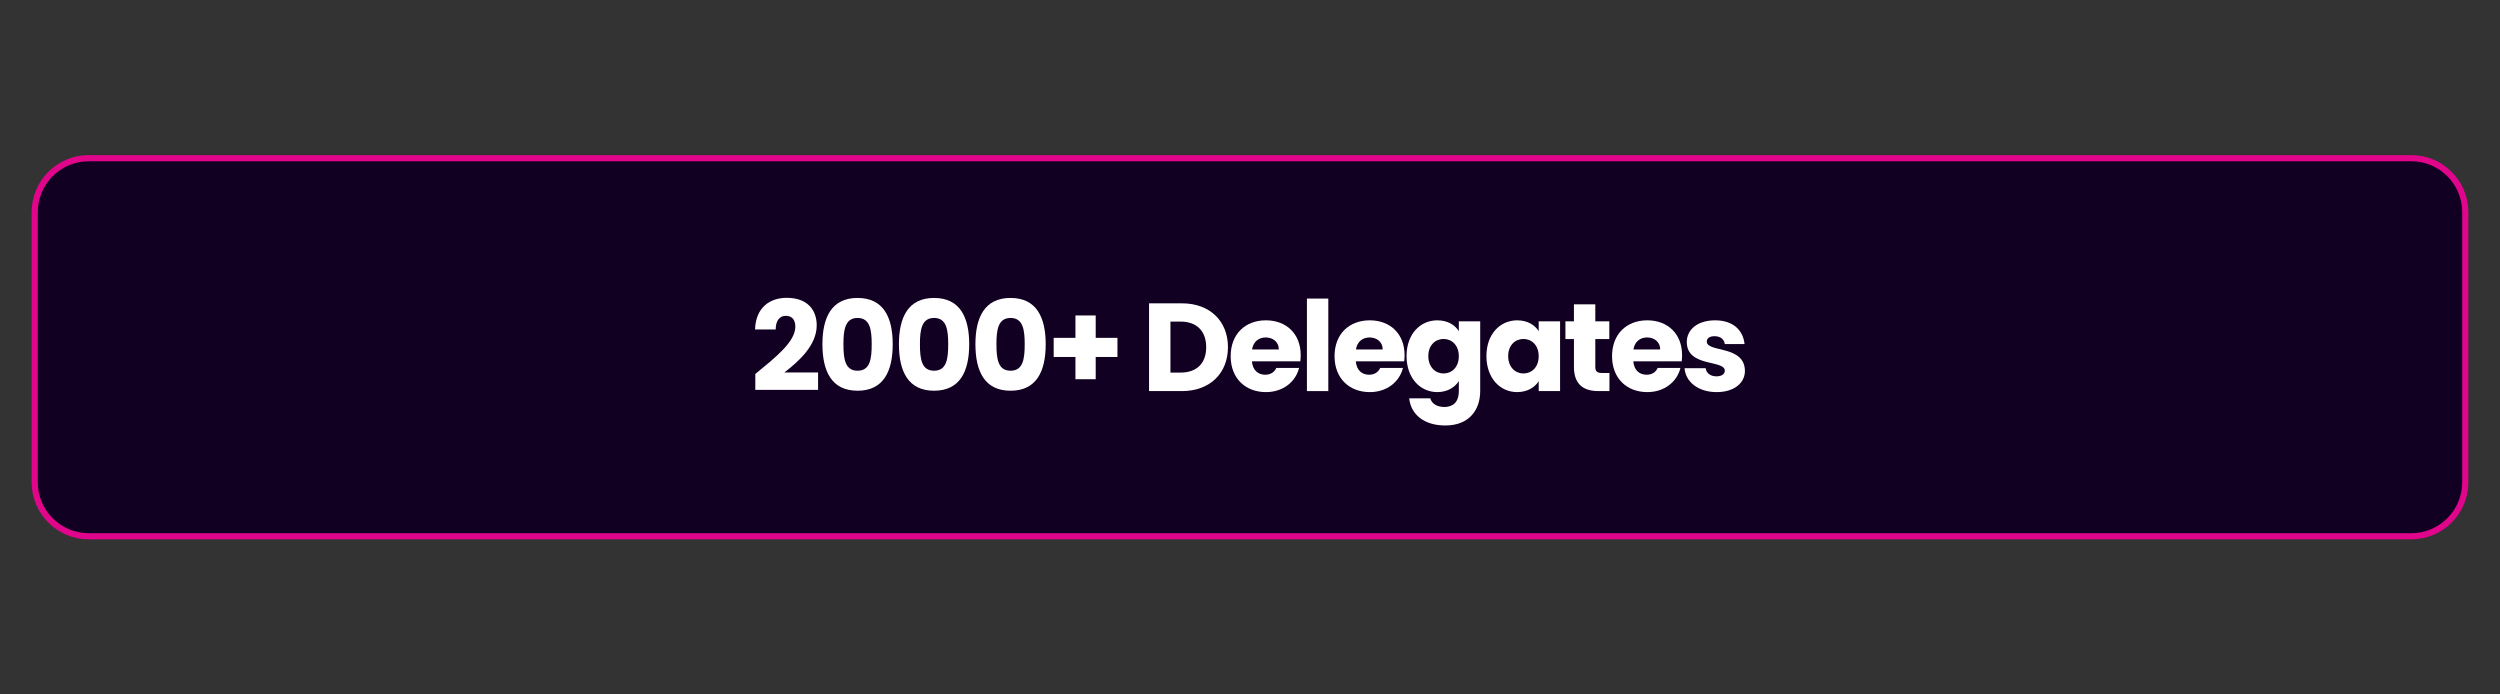 <?xml version="1.0" encoding="utf-8"?>
<!-- Generator: Adobe Illustrator 26.0.3, SVG Export Plug-In . SVG Version: 6.00 Build 0)  -->
<svg version="1.1" id="Layer_1" xmlns="http://www.w3.org/2000/svg" xmlns:xlink="http://www.w3.org/1999/xlink" x="0px" y="0px"
	 viewBox="0 0 360 100" style="enable-background:new 0 0 360 100;" xml:space="preserve">
<rect x="0" y="0" width="360" height="100" fill="#333333" stroke="none"/>
<style type="text/css">
	.st0{fill:#110021;stroke:#E1058C;stroke-width:0.887;stroke-miterlimit:10;}
	.st1{fill:#FFFFFF;}
</style>
<path class="st0" d="M347.222,77.222H12.778C8.482,77.222,5,73.74,5,69.444V30.556
	c0-4.296,3.482-7.778,7.778-7.778h334.444c4.296,0,7.778,3.482,7.778,7.778v38.889
	C355,73.74,351.518,77.222,347.222,77.222z"/>
<g>
	<path class="st1" d="M108.765,53.852c2.791-2.305,5.762-4.592,5.762-6.806
		c0-0.954-0.433-1.566-1.368-1.566c-0.919,0-1.459,0.72-1.459,1.962h-2.971
		c0.09-3.187,2.16-4.555,4.556-4.555c2.988,0,4.321,1.746,4.321,3.961
		c0,2.881-2.575,5.186-4.664,6.788h4.861v2.503h-9.038V53.852z"/>
	<path class="st1" d="M123.49,42.904c3.745,0,5.06,2.809,5.06,6.662
		c0,3.889-1.314,6.698-5.06,6.698s-5.06-2.81-5.06-6.698
		C118.431,45.713,119.745,42.904,123.49,42.904z M123.49,45.785
		c-1.818,0-2.035,1.765-2.035,3.781c0,2.089,0.217,3.817,2.035,3.817
		s2.034-1.729,2.034-3.817C125.524,47.55,125.309,45.785,123.49,45.785z"/>
	<path class="st1" d="M134.506,42.904c3.745,0,5.06,2.809,5.06,6.662
		c0,3.889-1.314,6.698-5.06,6.698s-5.06-2.81-5.06-6.698
		C129.446,45.713,130.761,42.904,134.506,42.904z M134.506,45.785
		c-1.818,0-2.035,1.765-2.035,3.781c0,2.089,0.217,3.817,2.035,3.817
		s2.034-1.729,2.034-3.817C136.54,47.55,136.324,45.785,134.506,45.785z"/>
	<path class="st1" d="M145.521,42.904c3.745,0,5.06,2.809,5.06,6.662
		c0,3.889-1.314,6.698-5.06,6.698s-5.06-2.81-5.06-6.698
		C140.462,45.713,141.776,42.904,145.521,42.904z M145.521,45.785
		c-1.818,0-2.034,1.765-2.034,3.781c0,2.089,0.216,3.817,2.034,3.817
		c1.819,0,2.035-1.729,2.035-3.817C147.557,47.55,147.341,45.785,145.521,45.785z"/>
	<path class="st1" d="M157.78,45.425v3.224h3.133v2.755h-3.133v3.204h-2.917v-3.204
		h-3.133v-2.755h3.133v-3.224H157.78z"/>
	<path class="st1" d="M176.825,49.998c0,3.745-2.593,6.32-6.626,6.32h-4.735V43.679
		h4.735C174.232,43.679,176.825,46.235,176.825,49.998z M170.001,53.653
		c2.323,0,3.691-1.332,3.691-3.655c0-2.322-1.368-3.69-3.691-3.69h-1.458v7.346
		H170.001z"/>
	<path class="st1" d="M182.295,56.463c-2.953,0-5.078-1.981-5.078-5.168
		c0-3.188,2.089-5.168,5.078-5.168c2.935,0,5.005,1.945,5.005,5.006
		c0,0.288-0.018,0.594-0.054,0.9h-6.968c0.107,1.314,0.918,1.927,1.908,1.927
		c0.864,0,1.351-0.433,1.603-0.973h3.277
		C186.58,54.95,184.798,56.463,182.295,56.463z M180.296,50.322h3.854
		c0-1.098-0.864-1.729-1.891-1.729C181.25,48.594,180.477,49.206,180.296,50.322z"/>
	<path class="st1" d="M188.197,42.994h3.079v13.324h-3.079V42.994z"/>
	<path class="st1" d="M197.253,56.463c-2.953,0-5.078-1.981-5.078-5.168
		c0-3.188,2.089-5.168,5.078-5.168c2.935,0,5.005,1.945,5.005,5.006
		c0,0.288-0.018,0.594-0.054,0.9h-6.968c0.107,1.314,0.918,1.927,1.908,1.927
		c0.864,0,1.351-0.433,1.603-0.973h3.277
		C201.538,54.95,199.756,56.463,197.253,56.463z M195.254,50.322h3.854
		c0-1.098-0.864-1.729-1.891-1.729C196.208,48.594,195.435,49.206,195.254,50.322z"/>
	<path class="st1" d="M206.973,46.127c1.477,0,2.557,0.667,3.097,1.566v-1.422h3.079v10.029
		c0,2.683-1.548,4.969-5.023,4.969c-2.989,0-4.934-1.512-5.203-3.907h3.043
		c0.197,0.757,0.954,1.243,2.017,1.243c1.17,0,2.088-0.612,2.088-2.305v-1.423
		c-0.558,0.882-1.62,1.585-3.097,1.585c-2.467,0-4.43-2.018-4.43-5.186
		C202.543,48.107,204.506,46.127,206.973,46.127z M207.873,48.811
		c-1.152,0-2.196,0.864-2.196,2.467c0,1.602,1.044,2.502,2.196,2.502
		c1.17,0,2.196-0.882,2.196-2.484S209.043,48.811,207.873,48.811z"/>
	<path class="st1" d="M218.475,46.127c1.494,0,2.557,0.685,3.097,1.566v-1.422h3.079v10.047
		h-3.079v-1.423c-0.559,0.883-1.621,1.567-3.115,1.567
		c-2.448,0-4.411-2.018-4.411-5.186C214.045,48.107,216.008,46.127,218.475,46.127z
		 M219.374,48.811c-1.152,0-2.196,0.864-2.196,2.467
		c0,1.602,1.044,2.502,2.196,2.502c1.171,0,2.197-0.882,2.197-2.484
		S220.545,48.811,219.374,48.811z"/>
	<path class="st1" d="M226.646,48.828h-1.225v-2.557h1.225v-2.449h3.078v2.449h2.017v2.557
		h-2.017v4.033c0,0.594,0.253,0.847,0.937,0.847h1.099v2.61h-1.566
		c-2.089,0-3.547-0.882-3.547-3.493V48.828z"/>
	<path class="st1" d="M237.212,56.463c-2.952,0-5.077-1.981-5.077-5.168
		c0-3.188,2.089-5.168,5.077-5.168c2.936,0,5.006,1.945,5.006,5.006
		c0,0.288-0.018,0.594-0.054,0.9h-6.969c0.108,1.314,0.919,1.927,1.909,1.927
		c0.864,0,1.351-0.433,1.603-0.973h3.276
		C241.497,54.95,239.715,56.463,237.212,56.463z M235.214,50.322h3.853
		c0-1.098-0.864-1.729-1.891-1.729C236.168,48.594,235.394,49.206,235.214,50.322z"/>
	<path class="st1" d="M247.202,56.463c-2.684,0-4.483-1.495-4.628-3.439h3.043
		c0.072,0.702,0.702,1.17,1.549,1.17c0.792,0,1.206-0.359,1.206-0.81
		c0-1.621-5.474-0.45-5.474-4.142c0-1.711,1.459-3.115,4.087-3.115
		c2.593,0,4.033,1.44,4.231,3.422h-2.845c-0.09-0.685-0.612-1.135-1.477-1.135
		c-0.72,0-1.116,0.288-1.116,0.774c0,1.603,5.438,0.468,5.492,4.213
		C251.271,55.148,249.723,56.463,247.202,56.463z"/>
</g>
</svg>
